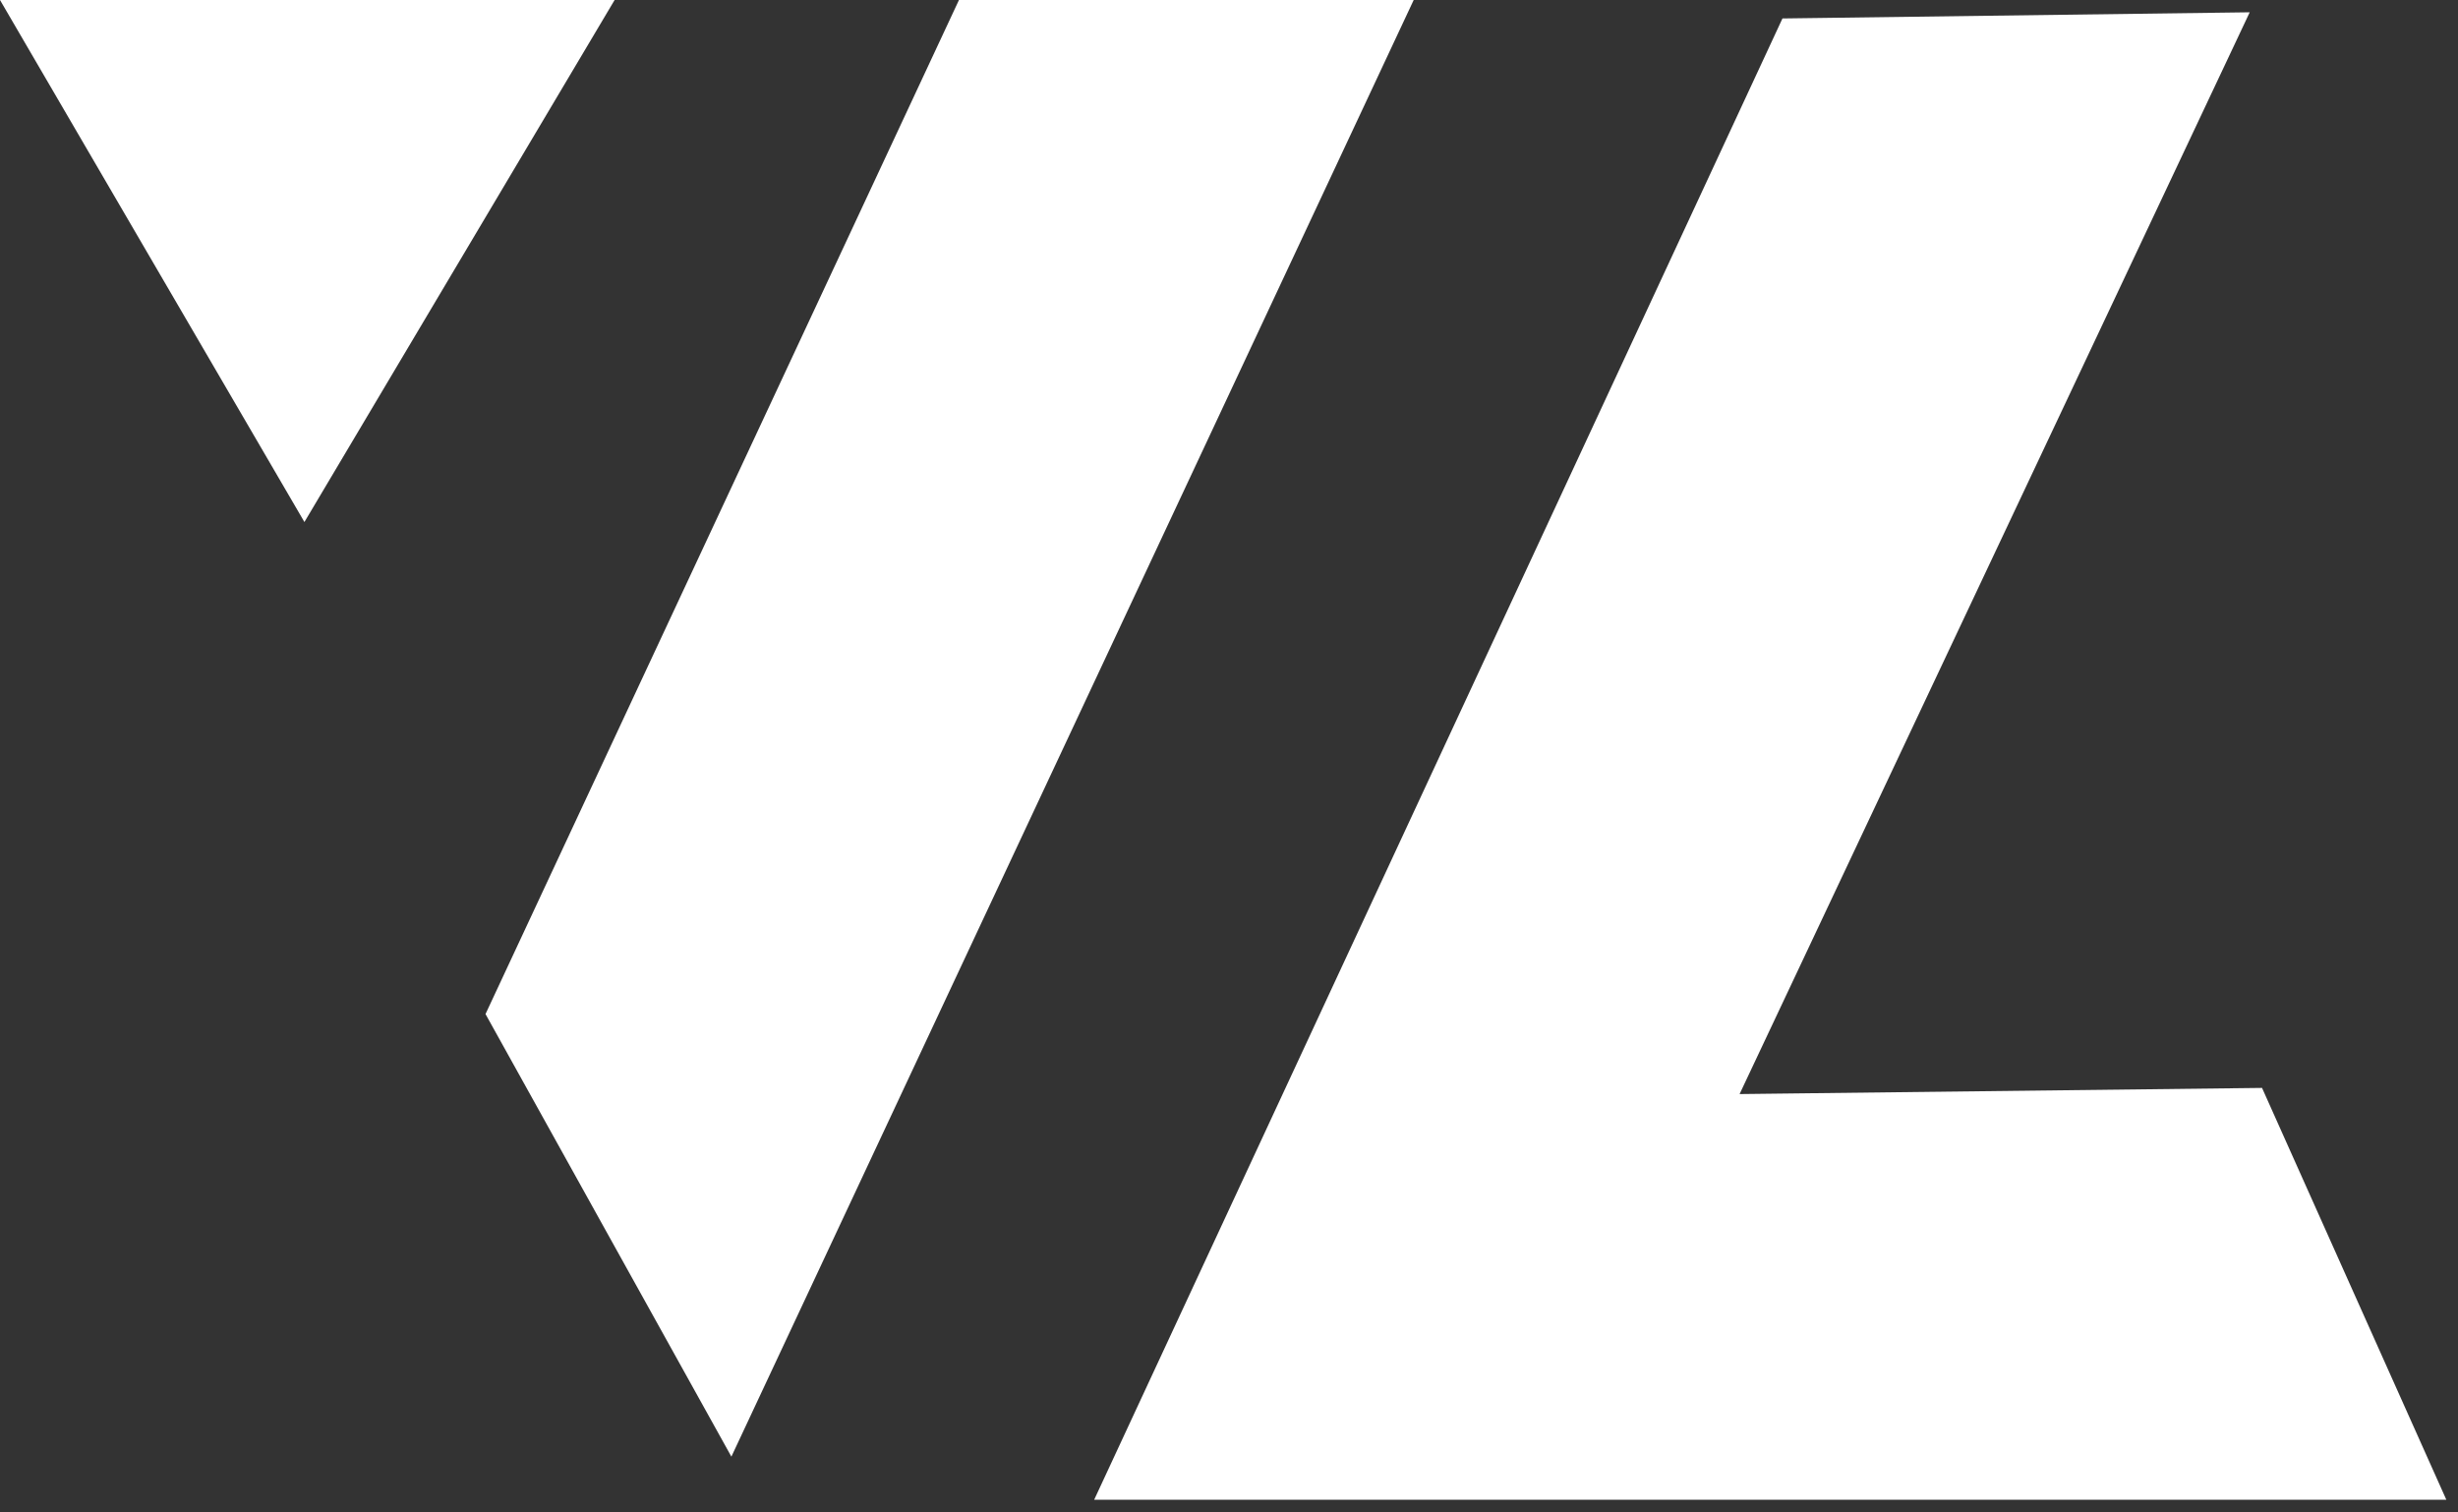 <svg xmlns="http://www.w3.org/2000/svg" width="65" height="40" viewBox="0 0 65 40" fill="none"><rect x="0" y="0" width="65" height="40" fill="#333333" stroke="none"/><path d="M25.359 -3.05176e-05H37.384L19.341 38.524L12.839 26.819L25.359 -3.05176e-05Z" fill="white"></path><path d="M16.253 0H0L8.05 13.806L16.253 0Z" fill="white"></path><path d="M47.136 0.488L28.935 39.663H64.691L59.818 28.772L46.002 28.935L59.492 0.325L47.136 0.488Z" fill="white"></path></svg>